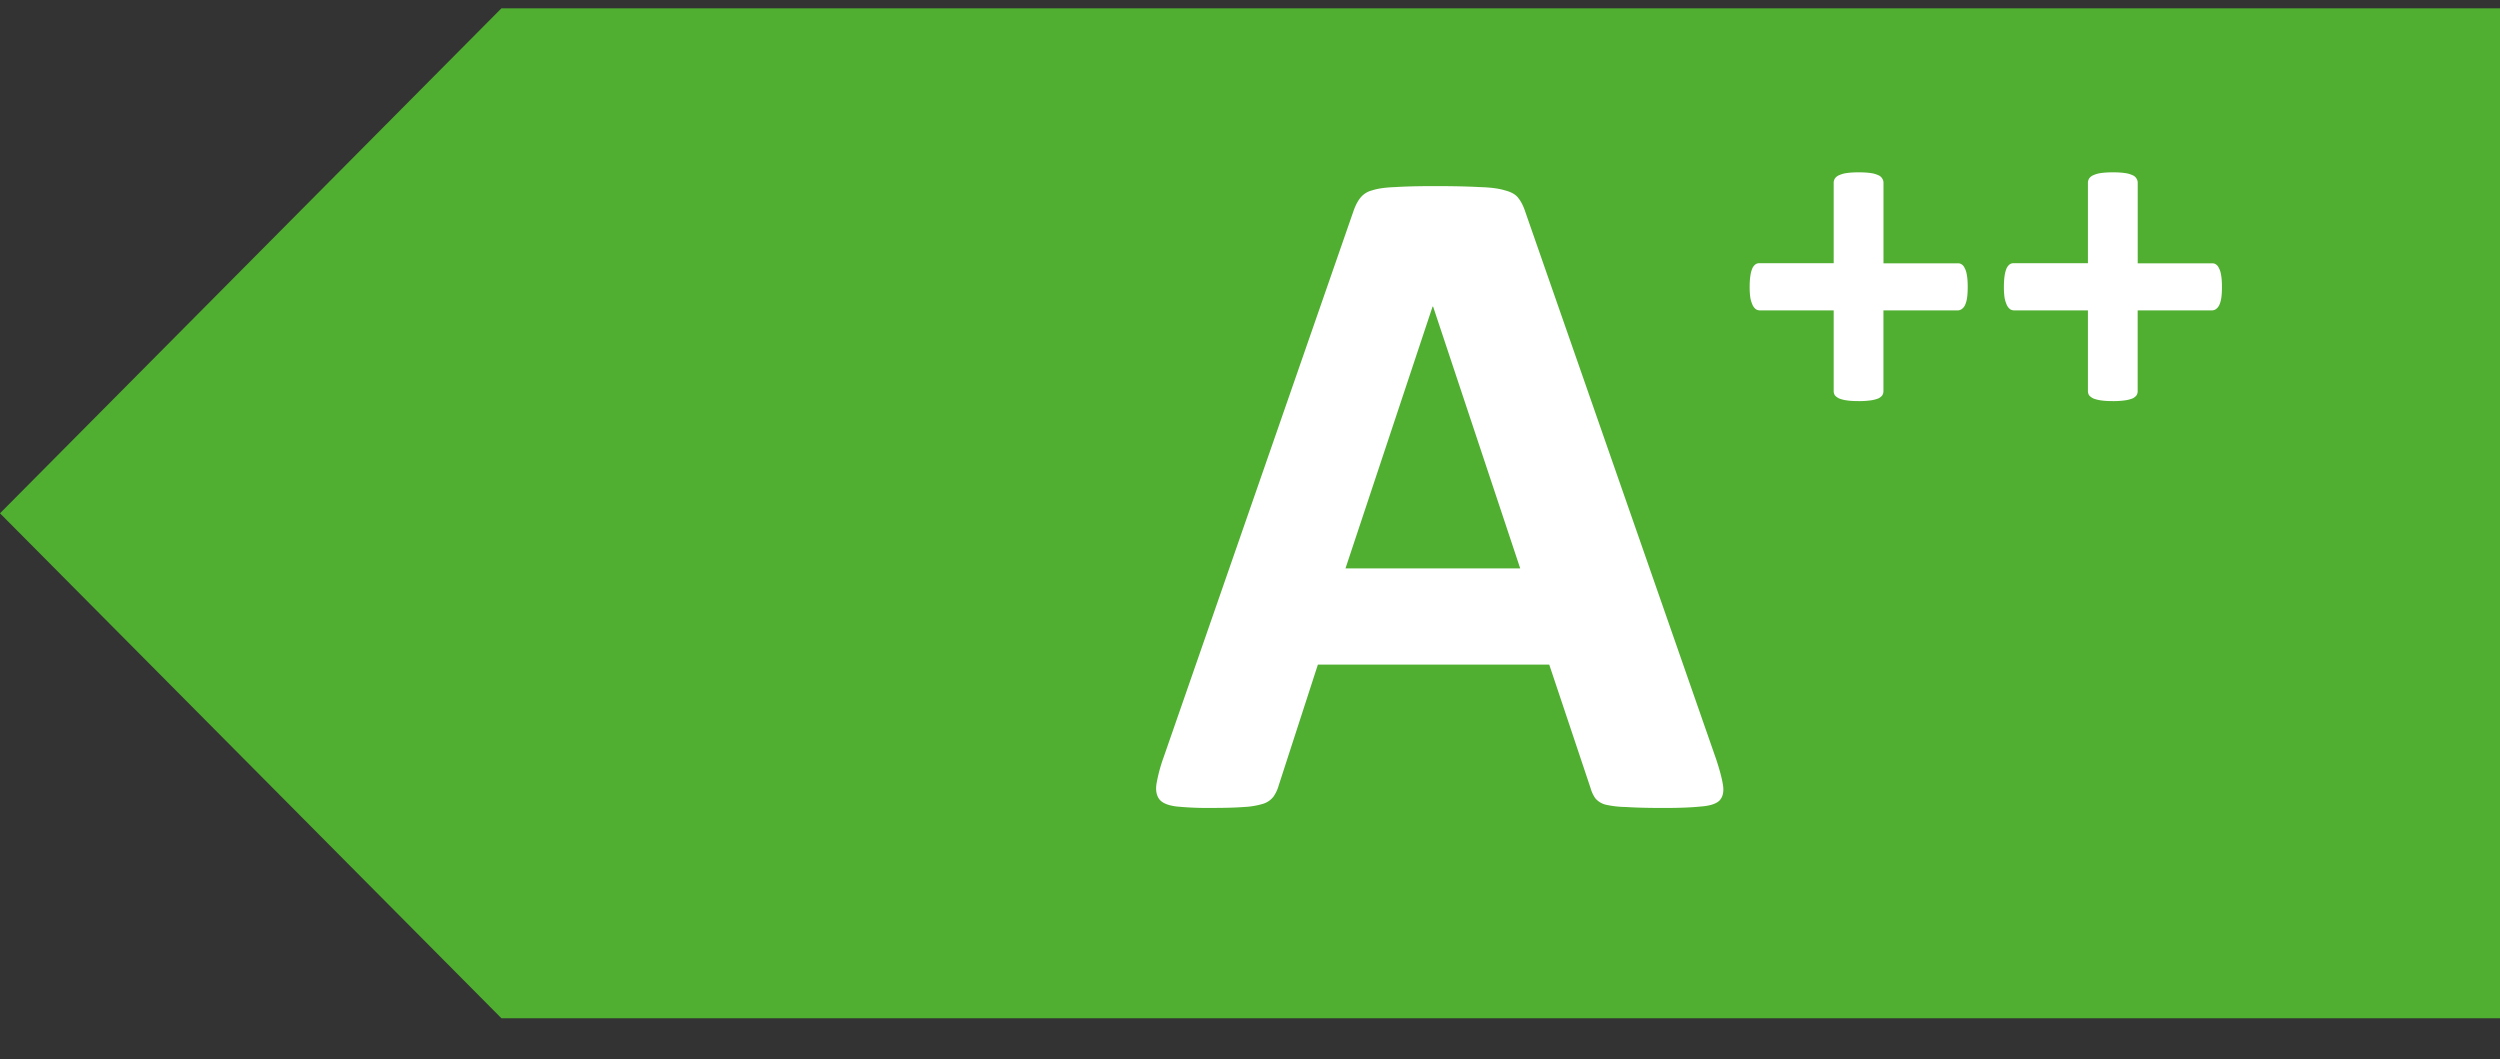 <svg width="59" height="25" fill="none" xmlns="http://www.w3.org/2000/svg"><rect width="100%" height="100%" fill="#333333" stroke="none"/><path d="M11.834.196H59v23.835H11.834L0 12.114 11.834.196Z" fill="#50AF31"/><path d="M40.495 17.899c.09.27.146.483.169.64.022.158-.008.277-.09.36-.083.075-.229.12-.438.135-.21.022-.499.034-.866.034-.382 0-.681-.008-.899-.023a2.303 2.303 0 0 1-.483-.056.473.473 0 0 1-.236-.146.769.769 0 0 1-.112-.236l-.978-2.922h-5.46l-.922 2.843a.897.897 0 0 1-.124.27.493.493 0 0 1-.236.168 1.853 1.853 0 0 1-.46.079c-.195.015-.454.022-.776.022a7.47 7.47 0 0 1-.809-.033c-.195-.023-.33-.075-.404-.158-.075-.09-.101-.213-.079-.37a3.65 3.65 0 0 1 .168-.63l4.484-12.9c.045-.127.097-.228.157-.303a.511.511 0 0 1 .281-.18c.135-.045.319-.07.55-.078.233-.015.54-.023.922-.023.442 0 .794.008 1.056.023.263.007.465.033.607.078.15.038.255.098.315.18.067.083.123.195.169.337L40.495 17.9ZM33.821 7.235h-.012l-2.056 6.18h4.124l-2.056-6.18ZM46.438 6.77c0 .104-.005.192-.016.264a.605.605 0 0 1-.051.174.236.236 0 0 1-.079.09.177.177 0 0 1-.095.028h-1.748V9.23c0 .038-.009.071-.028.101a.254.254 0 0 1-.095.073.78.78 0 0 1-.18.045 1.946 1.946 0 0 1-.28.017c-.113 0-.207-.005-.282-.017a.782.782 0 0 1-.18-.045.321.321 0 0 1-.1-.073.186.186 0 0 1-.029-.1V7.325h-1.741a.177.177 0 0 1-.096-.028.263.263 0 0 1-.073-.09.736.736 0 0 1-.056-.174 1.74 1.74 0 0 1-.017-.265c0-.1.006-.187.017-.258a.683.683 0 0 1 .045-.174.256.256 0 0 1 .073-.096.151.151 0 0 1 .09-.028h1.758V4.314c0-.037.01-.07.028-.1a.218.218 0 0 1 .102-.08.612.612 0 0 1 .18-.05c.074-.011.168-.017.28-.017.113 0 .206.006.281.017a.61.61 0 0 1 .18.05.185.185 0 0 1 .095.08c.02.03.029.063.029.1v1.9h1.764c.03 0 .058.009.084.027.03.02.054.05.073.096.023.041.04.1.05.174.012.071.017.157.017.258ZM52.438 6.77c0 .104-.005.192-.016.264a.605.605 0 0 1-.051.174.236.236 0 0 1-.079.09.177.177 0 0 1-.095.028h-1.748V9.23c0 .038-.009.071-.028.101a.254.254 0 0 1-.095.073.78.78 0 0 1-.18.045 1.946 1.946 0 0 1-.28.017c-.113 0-.207-.005-.282-.017a.782.782 0 0 1-.18-.045.321.321 0 0 1-.1-.073.186.186 0 0 1-.029-.1V7.325h-1.741a.177.177 0 0 1-.096-.028.263.263 0 0 1-.073-.09.736.736 0 0 1-.056-.174 1.74 1.74 0 0 1-.017-.265c0-.1.006-.187.017-.258a.683.683 0 0 1 .045-.174.256.256 0 0 1 .073-.096.151.151 0 0 1 .09-.028h1.758V4.314c0-.037.01-.07.028-.1a.218.218 0 0 1 .102-.08.612.612 0 0 1 .18-.05c.074-.011.168-.017.28-.017.113 0 .206.006.281.017a.61.61 0 0 1 .18.05.185.185 0 0 1 .095.08c.02.03.029.063.029.1v1.9h1.764c.03 0 .058.009.084.027.03.02.054.05.073.096.023.041.04.1.05.174.012.071.017.157.017.258Z" fill="#fff"/></svg>
